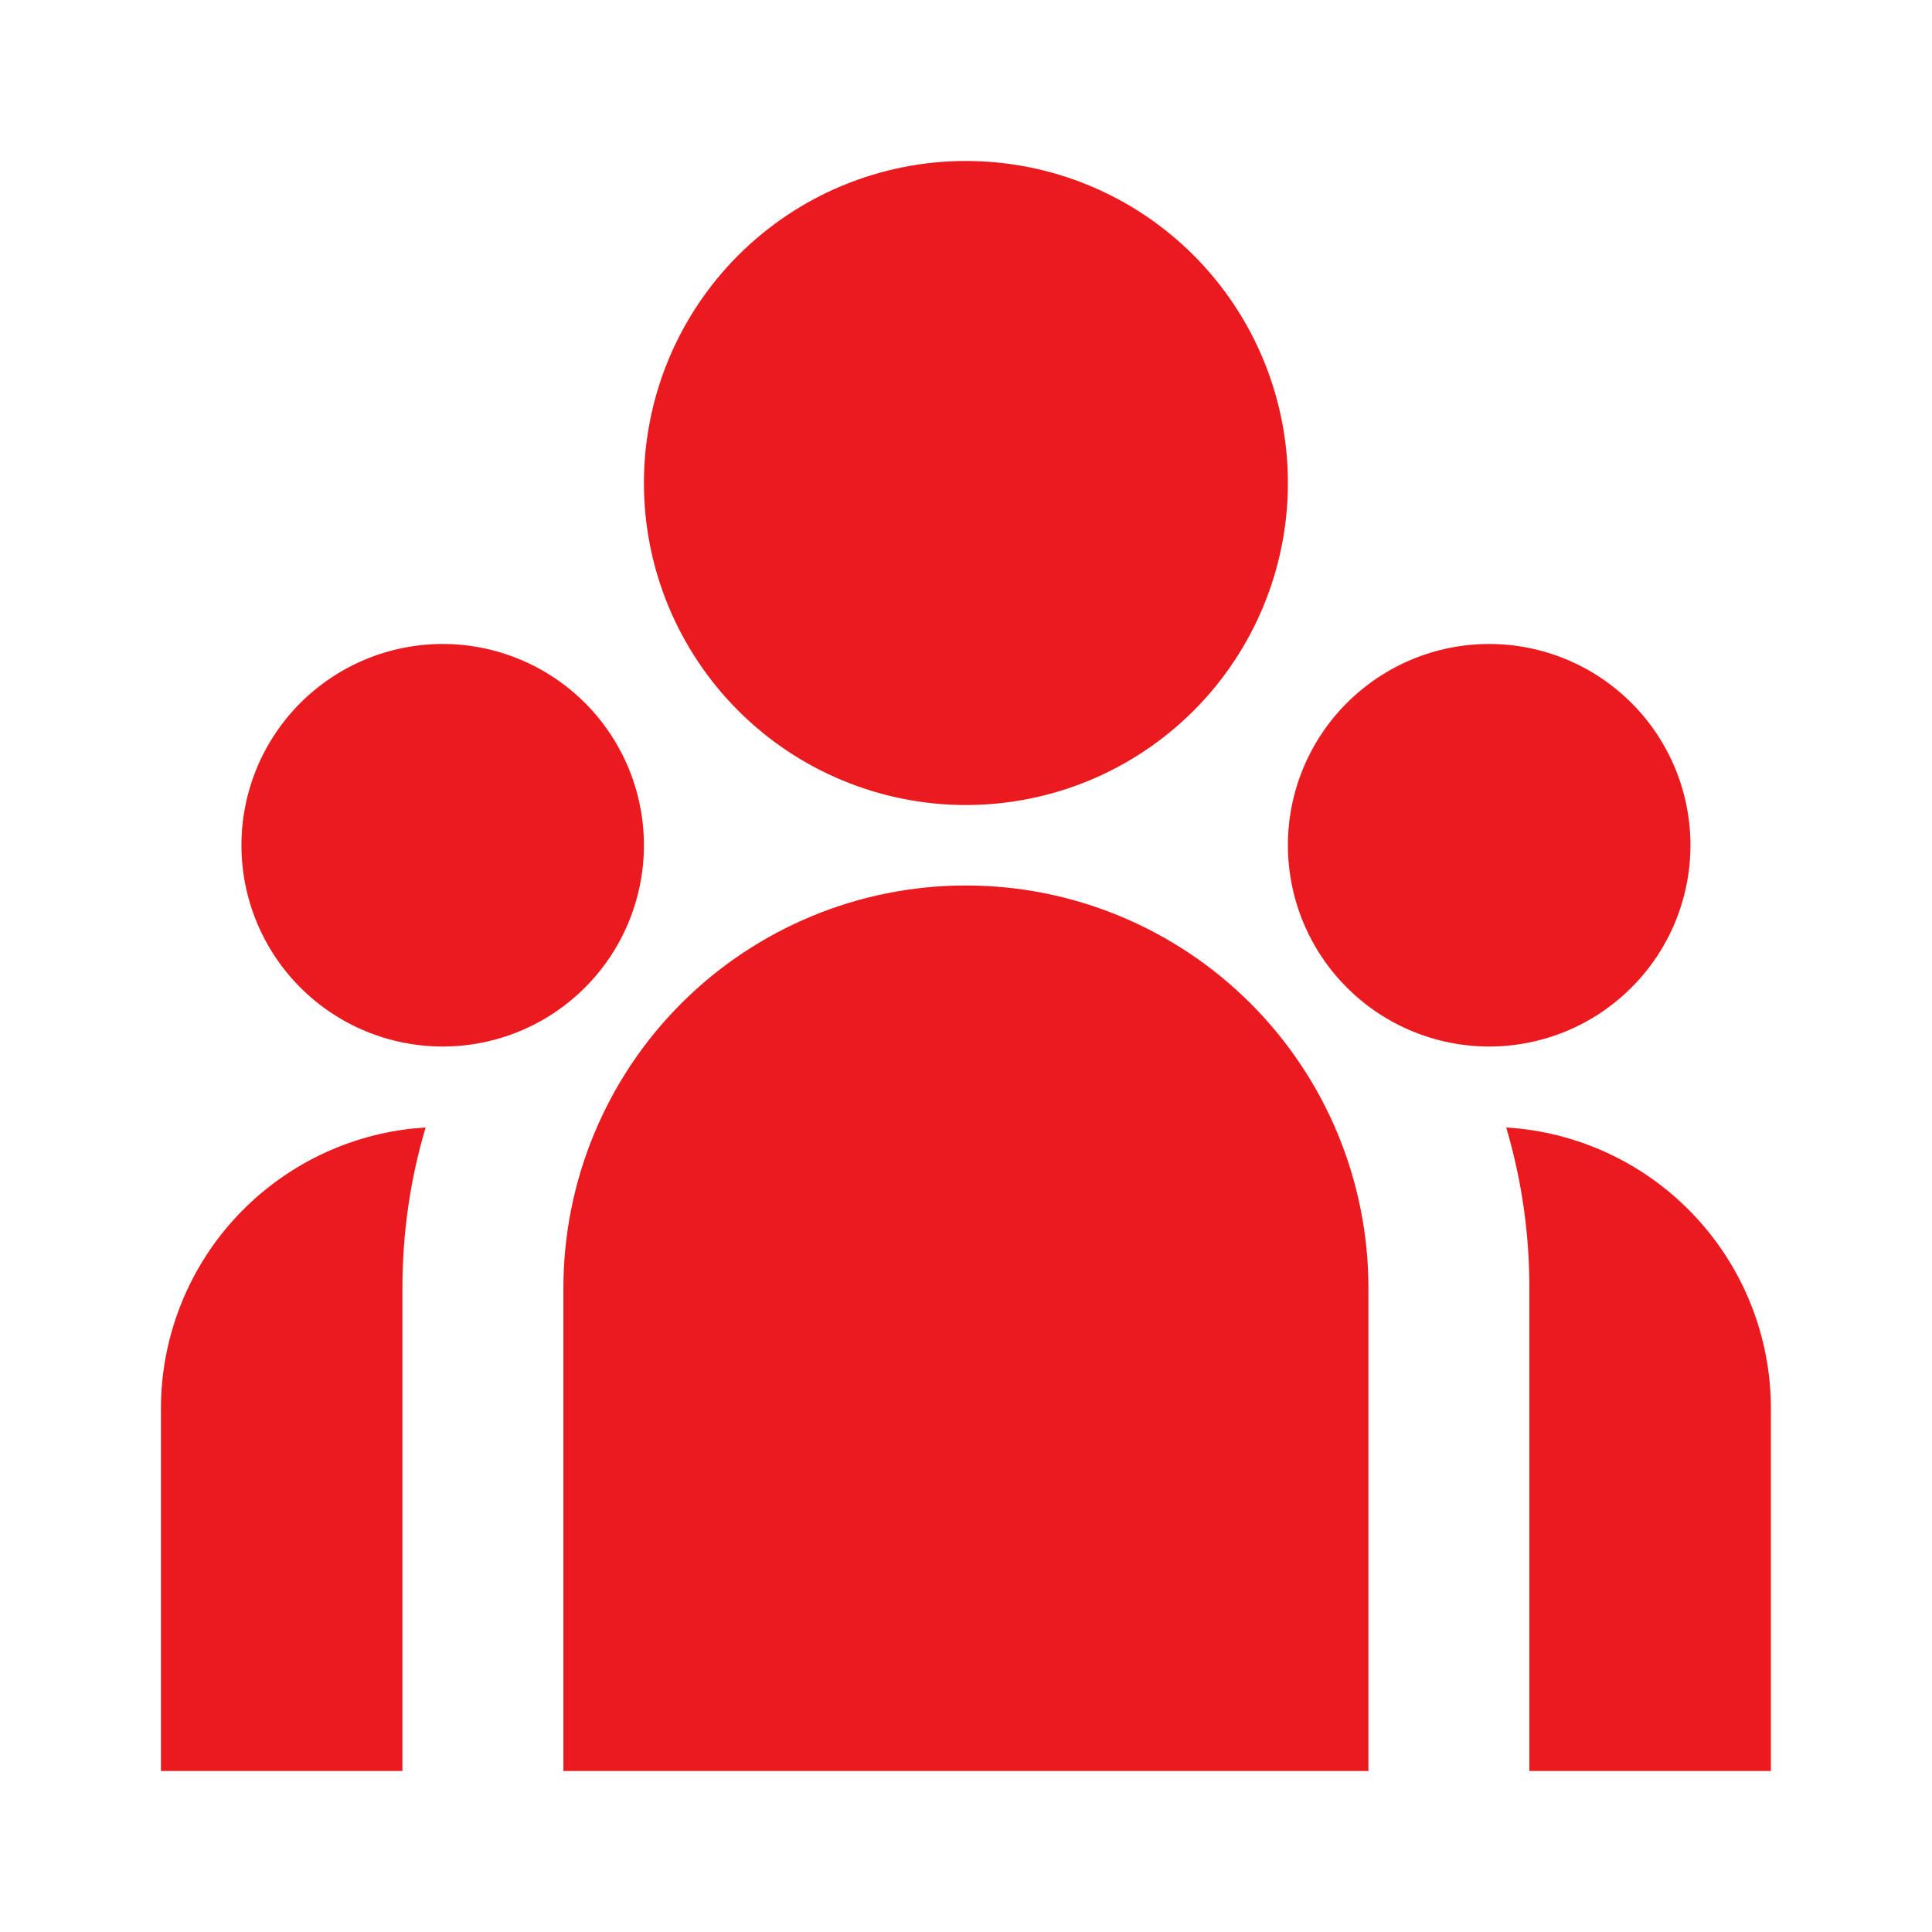 <svg width="34" height="34" viewBox="0 0 34 34" fill="none" xmlns="http://www.w3.org/2000/svg">
<path d="M16.999 14.167C18.502 14.167 19.943 13.57 21.006 12.507C22.068 11.444 22.665 10.003 22.665 8.5C22.665 6.997 22.068 5.556 21.006 4.493C19.943 3.43 18.502 2.833 16.999 2.833C15.496 2.833 14.055 3.43 12.992 4.493C11.929 5.556 11.332 6.997 11.332 8.5C11.332 10.003 11.929 11.444 12.992 12.507C14.055 13.57 15.496 14.167 16.999 14.167ZM7.79 18.417C8.73 18.417 9.631 18.044 10.295 17.379C10.959 16.715 11.332 15.814 11.332 14.875C11.332 13.936 10.959 13.035 10.295 12.371C9.631 11.707 8.73 11.333 7.79 11.333C6.851 11.333 5.95 11.707 5.286 12.371C4.622 13.035 4.249 13.936 4.249 14.875C4.249 15.814 4.622 16.715 5.286 17.379C5.95 18.044 6.851 18.417 7.79 18.417ZM29.749 14.875C29.749 15.814 29.376 16.715 28.711 17.379C28.047 18.044 27.146 18.417 26.207 18.417C25.268 18.417 24.367 18.044 23.703 17.379C23.038 16.715 22.665 15.814 22.665 14.875C22.665 13.936 23.038 13.035 23.703 12.371C24.367 11.707 25.268 11.333 26.207 11.333C27.146 11.333 28.047 11.707 28.711 12.371C29.376 13.035 29.749 13.936 29.749 14.875ZM16.999 15.583C18.877 15.583 20.679 16.33 22.007 17.658C23.336 18.986 24.082 20.788 24.082 22.667V31.167H9.915V22.667C9.915 20.788 10.662 18.986 11.99 17.658C13.318 16.33 15.12 15.583 16.999 15.583ZM7.082 22.667C7.082 21.685 7.224 20.737 7.49 19.842L7.249 19.862C6.035 19.995 4.913 20.572 4.097 21.482C3.282 22.391 2.832 23.57 2.832 24.792V31.167H7.082V22.667ZM31.165 31.167V24.792C31.166 23.529 30.684 22.313 29.818 21.393C28.952 20.473 27.768 19.918 26.507 19.842C26.772 20.737 26.915 21.685 26.915 22.667V31.167H31.165Z" fill="#EA1A1E"/>
</svg>
